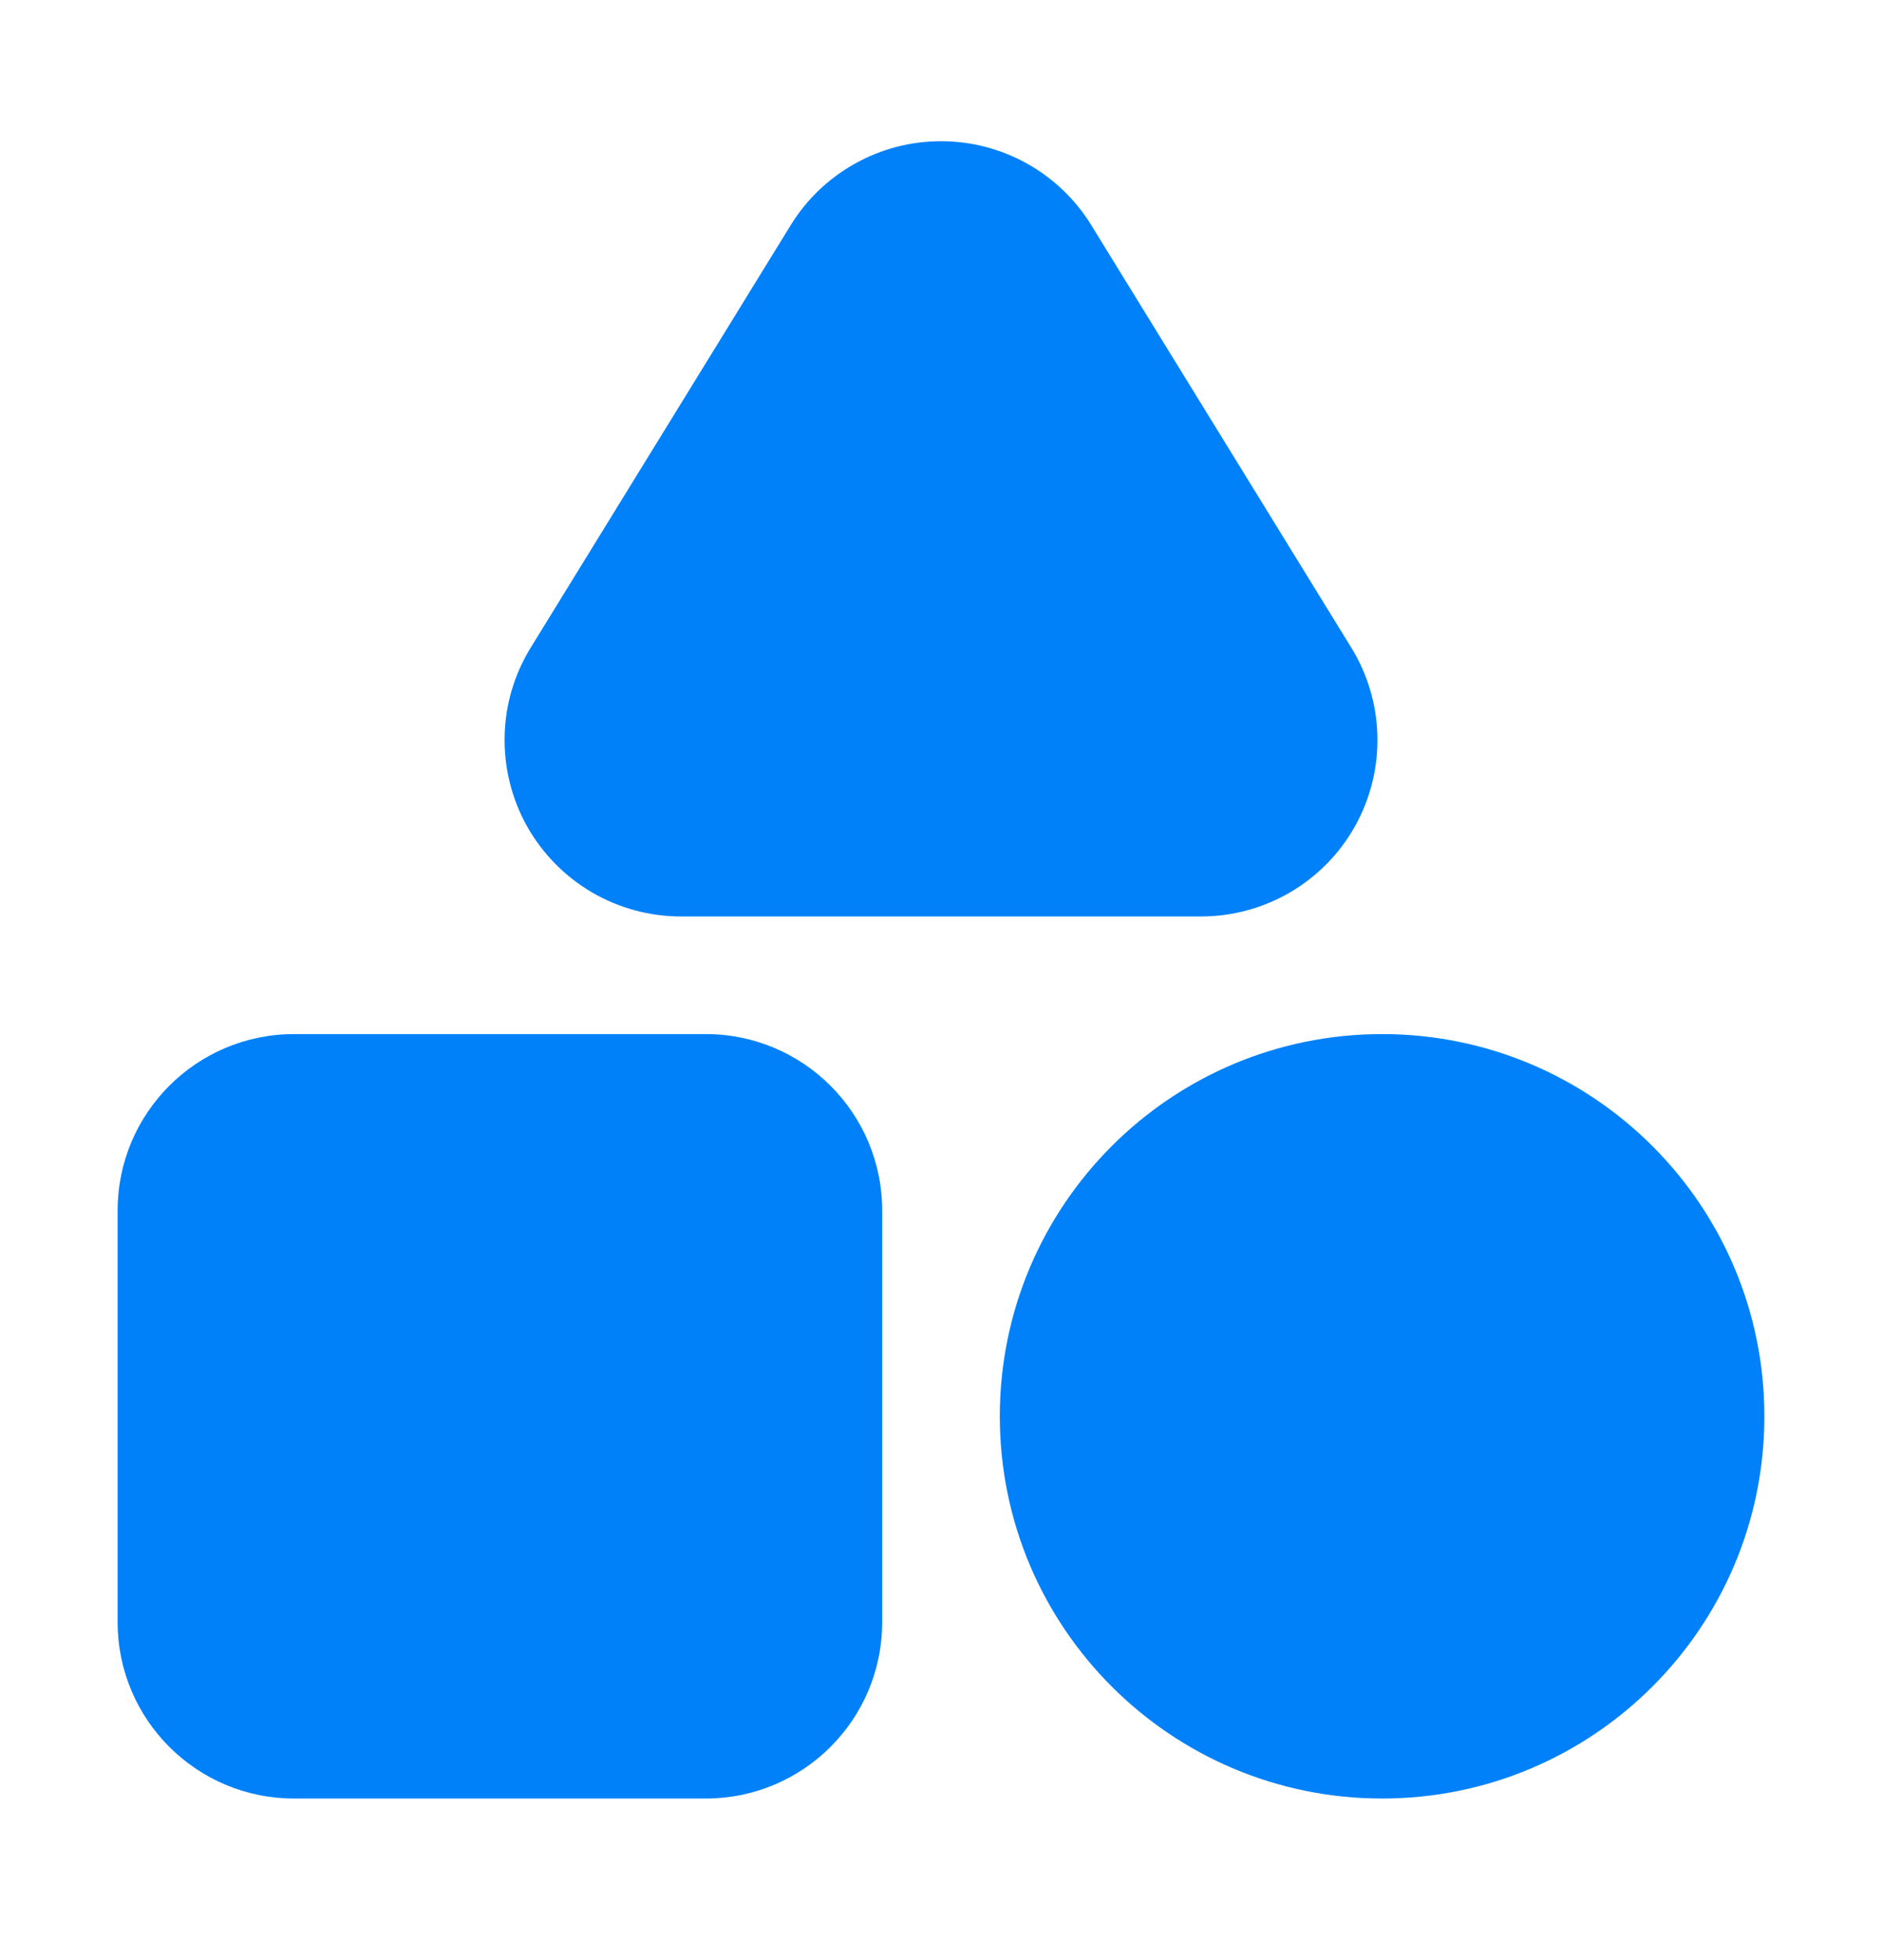 <svg width="24" height="25" viewBox="0 0 24 25" fill="none" xmlns="http://www.w3.org/2000/svg">
<g id="geometry 1">
<g id="Layer 2">
<path id="Vector" d="M9 13.189H3.75C2.507 13.189 1.5 14.197 1.5 15.439V20.689C1.5 21.932 2.507 22.939 3.75 22.939H9C10.243 22.939 11.25 21.932 11.25 20.689V15.439C11.25 14.197 10.243 13.189 9 13.189Z" fill="#0081F9"/>
<path id="Vector_2" d="M17.625 22.939C20.317 22.939 22.5 20.757 22.5 18.064C22.5 15.372 20.317 13.189 17.625 13.189C14.933 13.189 12.75 15.372 12.75 18.064C12.75 20.757 14.933 22.939 17.625 22.939Z" fill="#0081F9"/>
<path id="Vector_3" d="M8.684 11.689H15.316C15.716 11.689 16.109 11.582 16.454 11.38C16.8 11.177 17.085 10.886 17.28 10.537C17.475 10.187 17.574 9.792 17.565 9.392C17.557 8.992 17.442 8.601 17.232 8.26L13.916 2.871C13.715 2.544 13.433 2.274 13.098 2.087C12.762 1.899 12.384 1.801 12 1.801C11.616 1.801 11.238 1.899 10.903 2.087C10.567 2.274 10.285 2.544 10.084 2.871L6.768 8.26C6.558 8.601 6.443 8.992 6.435 9.392C6.427 9.792 6.525 10.187 6.72 10.537C6.916 10.886 7.201 11.177 7.546 11.38C7.891 11.582 8.284 11.689 8.684 11.689Z" fill="#0081F9"/>
</g>
</g>
</svg>
